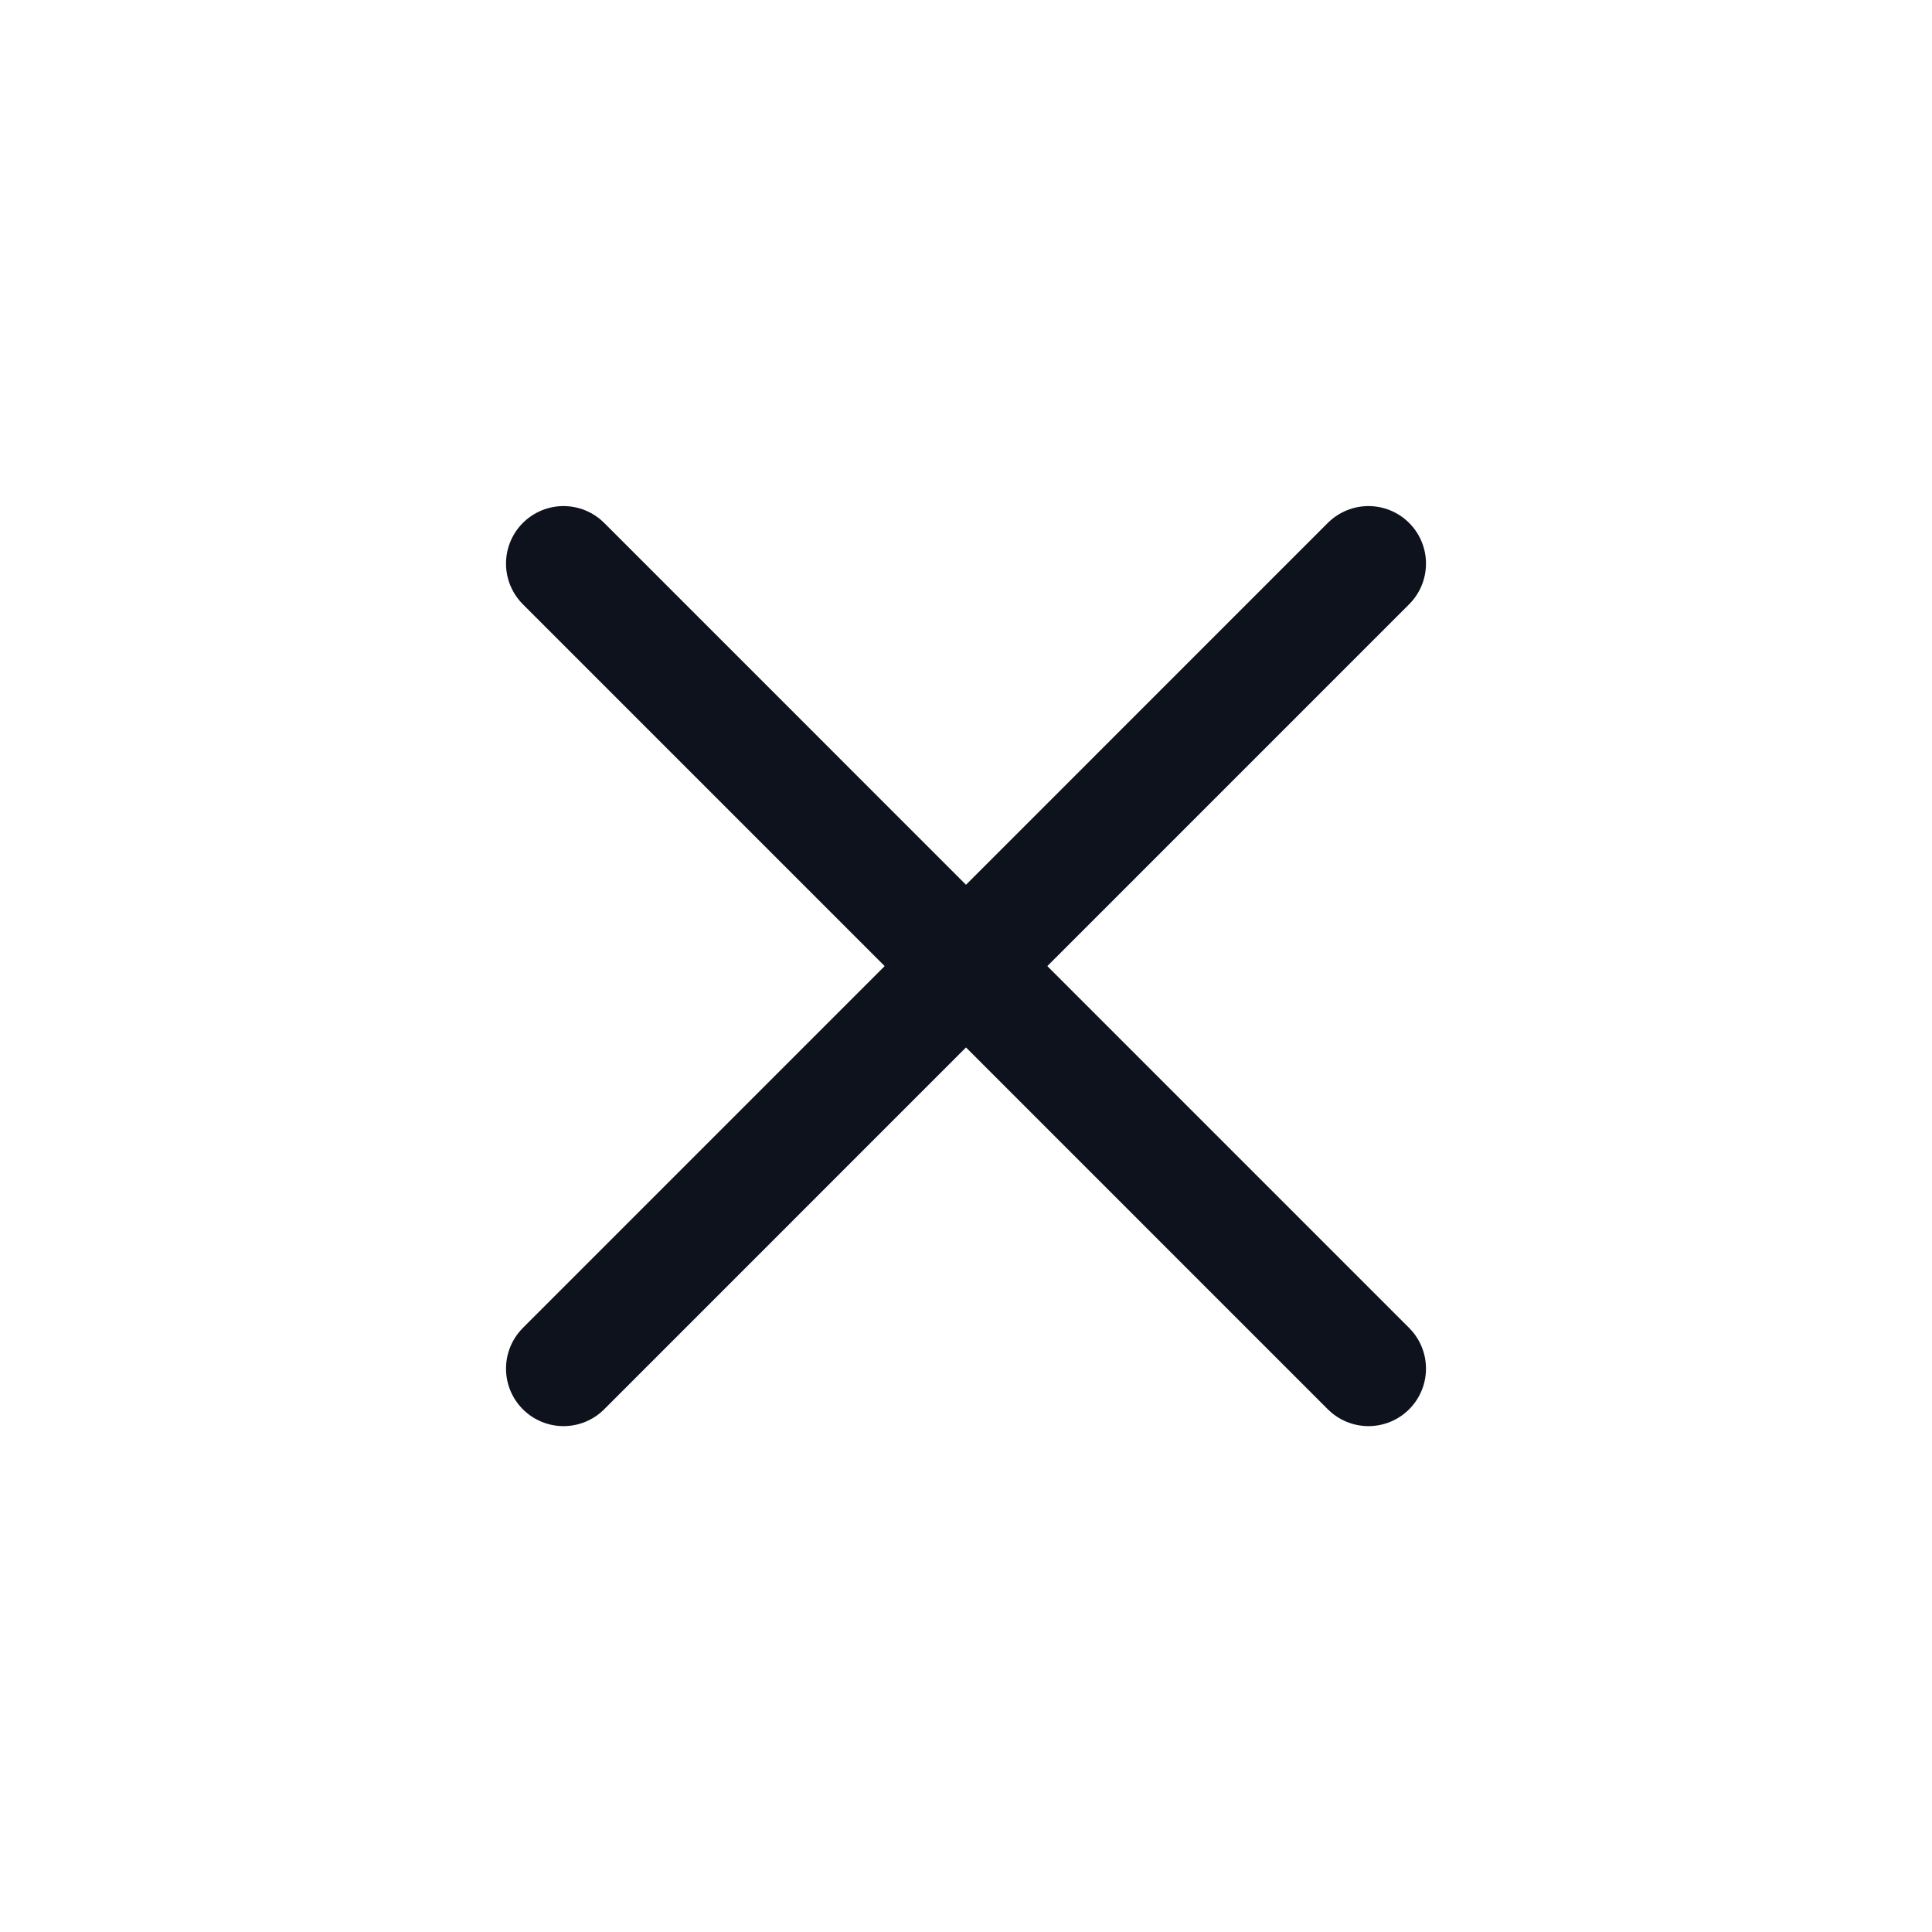 <svg width="28" height="28" viewBox="0 0 28 28" fill="none" xmlns="http://www.w3.org/2000/svg">
<path d="M19.833 8.168L8.167 19.835M8.167 8.168L19.833 19.835" stroke="#0D121C" stroke-width="1.667" stroke-linecap="round" stroke-linejoin="round"/>
</svg>
